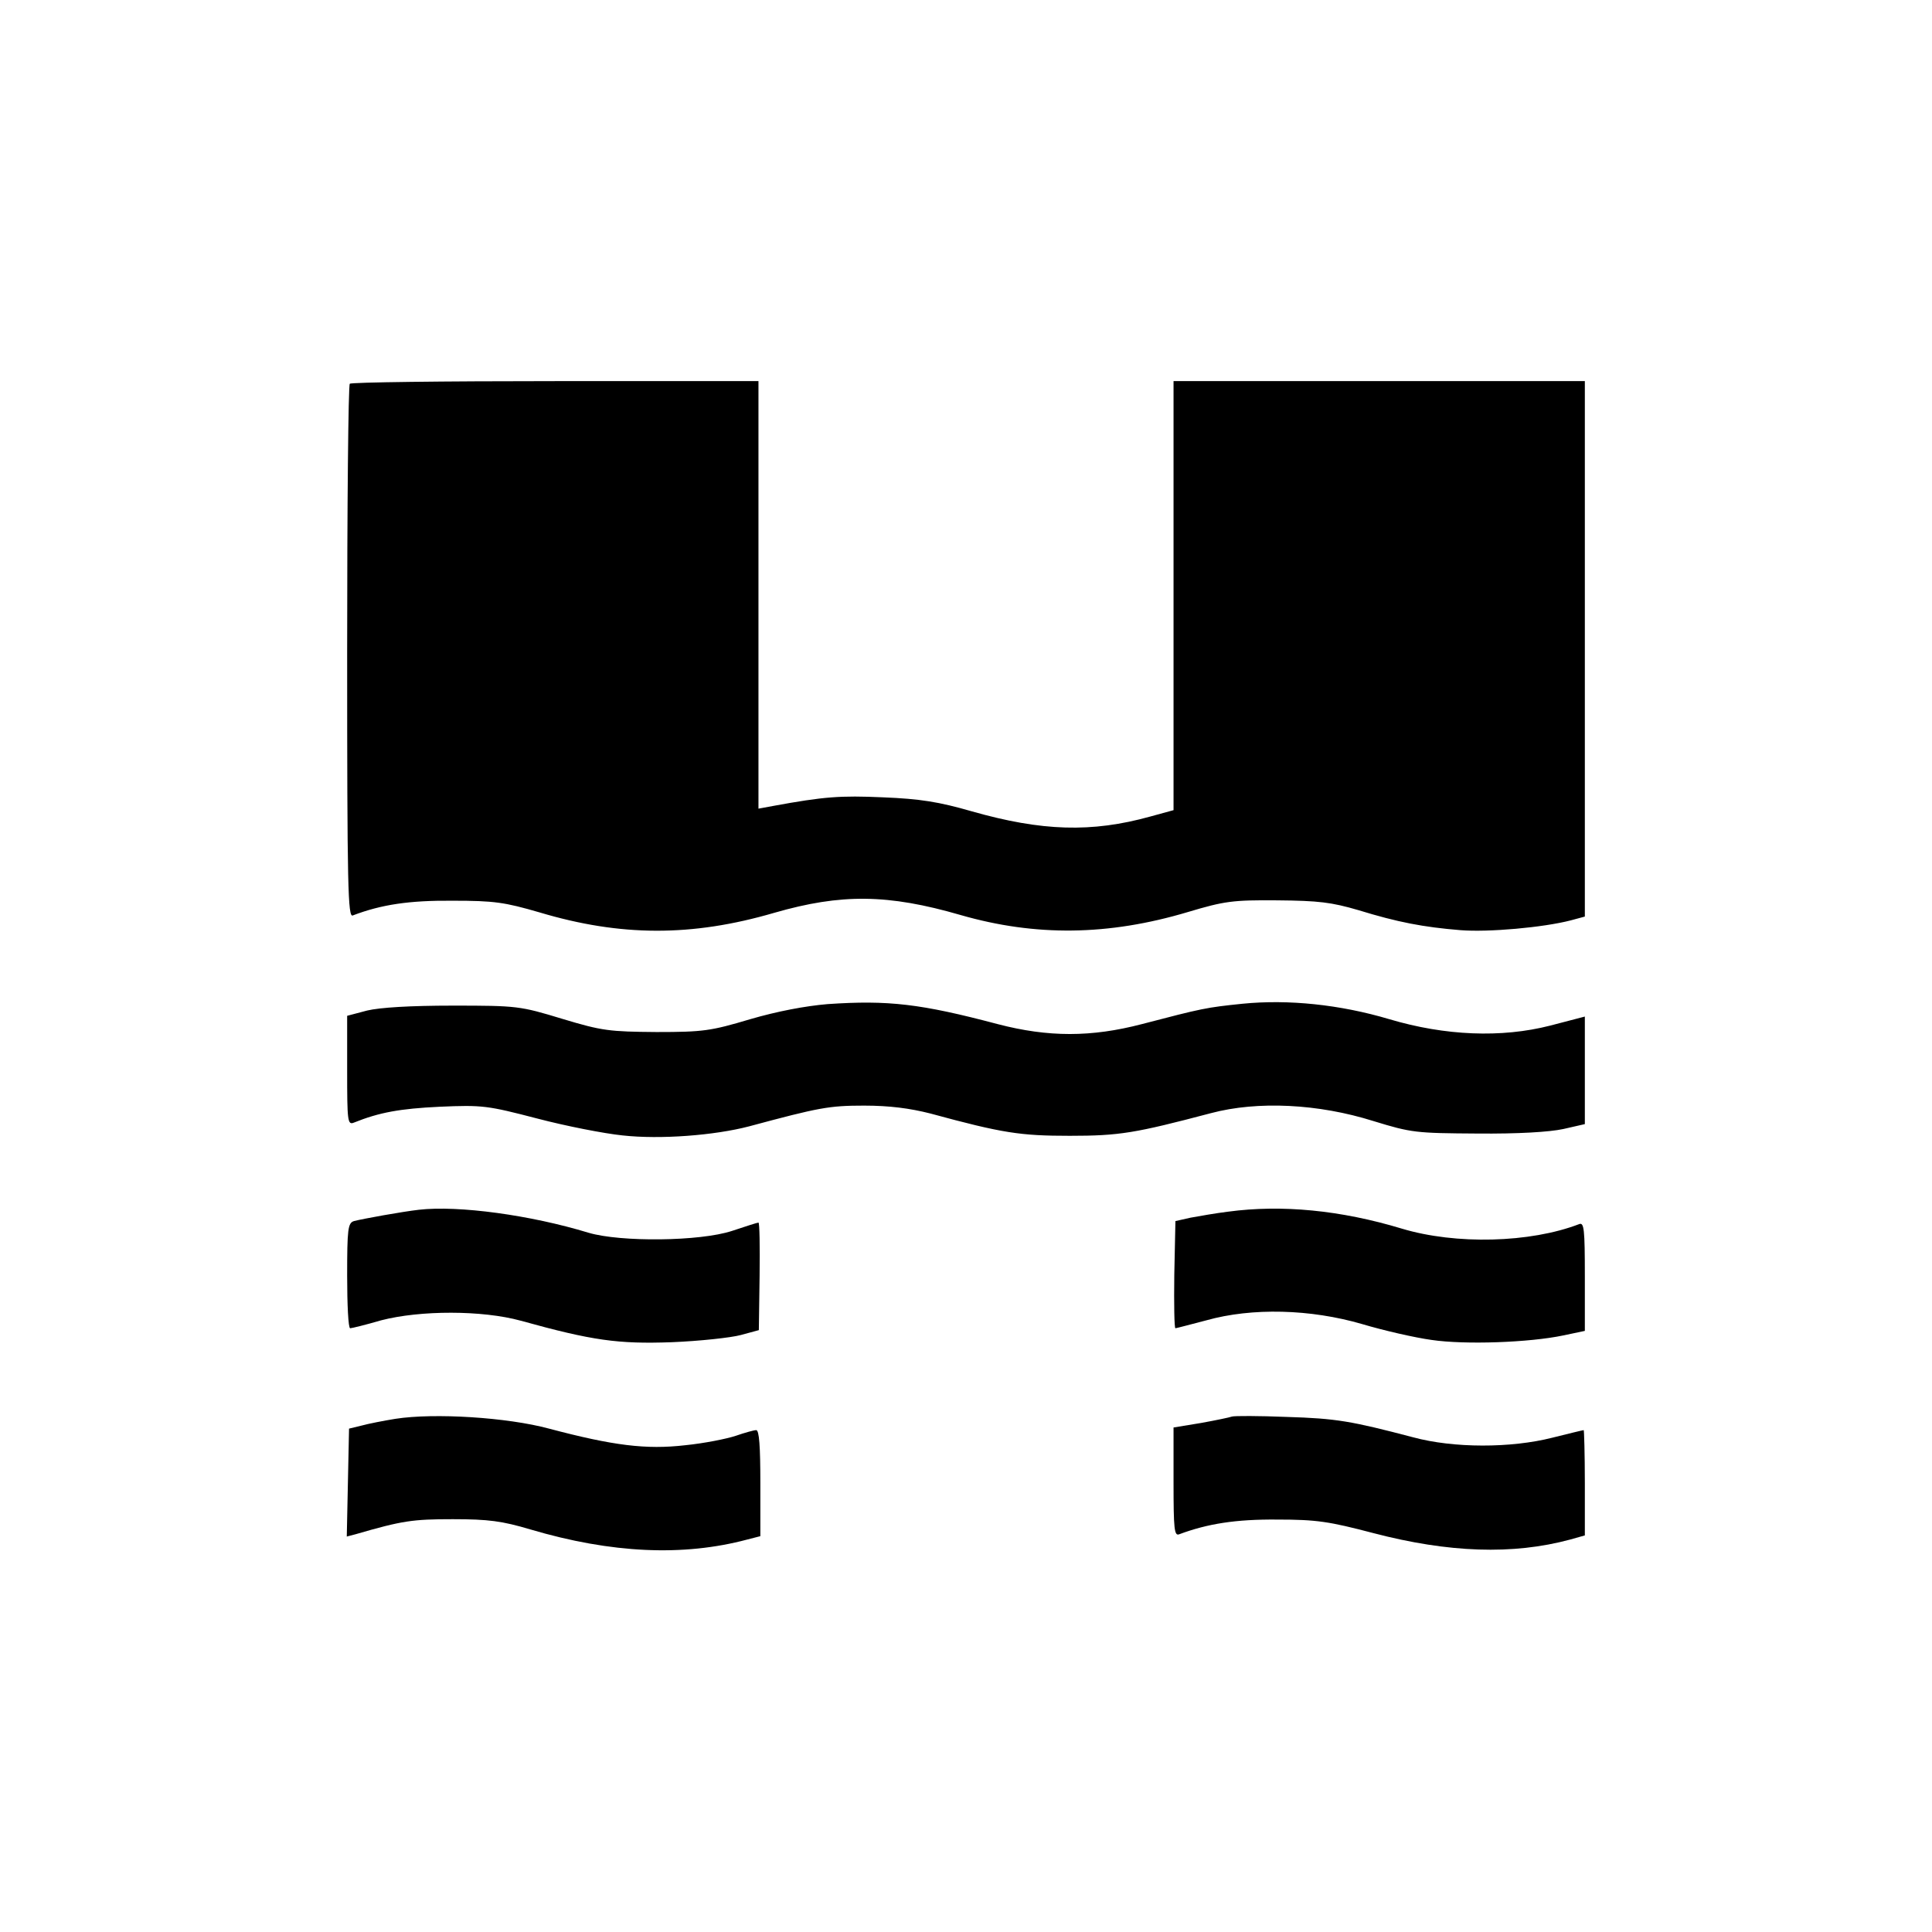 <?xml version="1.0" standalone="no"?>
<!DOCTYPE svg PUBLIC "-//W3C//DTD SVG 20010904//EN"
 "http://www.w3.org/TR/2001/REC-SVG-20010904/DTD/svg10.dtd">
<svg version="1.0" xmlns="http://www.w3.org/2000/svg"
 width="512pt" height="512pt" viewBox="0 0 512 512"
 preserveAspectRatio="xMidYMid meet">
<g transform="translate(0,512) scale(0.1,-0.1)"
fill="#000000" stroke="none">
<path d="M927 4103 c-4 -3 -7 -323 -7 -711 0 -628 2 -704 15 -698 76 29 150
40 265 39 110 0 137 -4 230 -31 214 -64 403 -65 622 -1 177 51 301 50 494 -6
198 -57 391 -55 602 8 97 29 119 32 237 31 110 -1 143 -5 215 -26 104 -32 172
-45 270 -53 74 -6 220 7 293 26 l37 10 0 709 0 710 -545 0 -545 0 0 -568 0
-569 -62 -17 c-155 -43 -287 -39 -473 14 -87 25 -136 33 -235 37 -113 5 -156
2 -292 -23 l-38 -7 0 567 0 566 -538 0 c-296 0 -542 -3 -545 -7z"/>
<path d="M2193 2459 c-59 -5 -133 -19 -205 -40 -104 -31 -124 -34 -248 -34
-125 1 -144 3 -250 35 -112 34 -119 35 -290 35 -114 0 -193 -5 -227 -13 l-53
-14 0 -145 c0 -134 1 -145 18 -138 67 27 122 37 227 42 114 5 127 3 258 -31
76 -20 178 -40 227 -45 100 -11 243 0 335 24 186 50 212 55 305 55 67 0 121
-7 176 -21 191 -52 238 -59 369 -59 132 0 173 7 374 60 124 33 285 25 431 -21
101 -31 112 -32 275 -33 108 -1 191 4 228 12 l57 13 0 143 0 142 -92 -24
c-129 -33 -278 -27 -426 17 -131 39 -268 53 -389 41 -97 -10 -106 -12 -267
-54 -134 -35 -248 -35 -382 0 -204 54 -290 64 -451 53z"/>
<path d="M1110 1914 c-44 -5 -149 -24 -172 -30 -16 -5 -18 -21 -18 -145 0 -76
3 -139 8 -139 4 0 41 9 82 21 104 27 268 27 370 -1 191 -53 258 -62 400 -57
74 3 157 12 183 19 l48 13 2 143 c1 78 0 142 -3 142 -3 0 -34 -10 -70 -22 -85
-28 -295 -30 -380 -5 -154 47 -345 73 -450 61z"/>
<path d="M3255 1909 c-33 -4 -78 -12 -100 -16 l-40 -9 -3 -142 c-1 -78 0 -142
3 -142 2 0 40 10 82 21 121 34 276 30 413 -10 57 -17 140 -36 184 -42 88 -13
259 -7 349 12 l57 12 0 144 c0 126 -2 144 -15 139 -130 -50 -327 -55 -470 -12
-162 49 -318 64 -460 45z"/>
<path d="M1048 1360 c-31 -5 -72 -13 -90 -18 l-33 -8 -3 -143 -3 -143 23 6
c124 36 151 40 258 40 95 0 131 -5 205 -27 216 -64 406 -72 575 -27 l35 9 0
141 c0 97 -3 140 -11 140 -6 0 -31 -7 -54 -15 -24 -8 -84 -20 -134 -25 -104
-12 -191 -1 -361 44 -111 30 -304 42 -407 26z"/>
<path d="M3265 1366 c-5 -2 -43 -10 -82 -17 l-73 -12 0 -145 c0 -125 2 -143
15 -138 75 28 150 40 260 39 104 0 137 -5 255 -36 199 -52 369 -58 521 -17
l39 11 0 139 c0 77 -2 140 -3 140 -2 0 -39 -9 -83 -20 -110 -28 -262 -28 -369
1 -164 43 -203 50 -335 54 -74 3 -139 3 -145 1z"/>
</g>
</svg>
